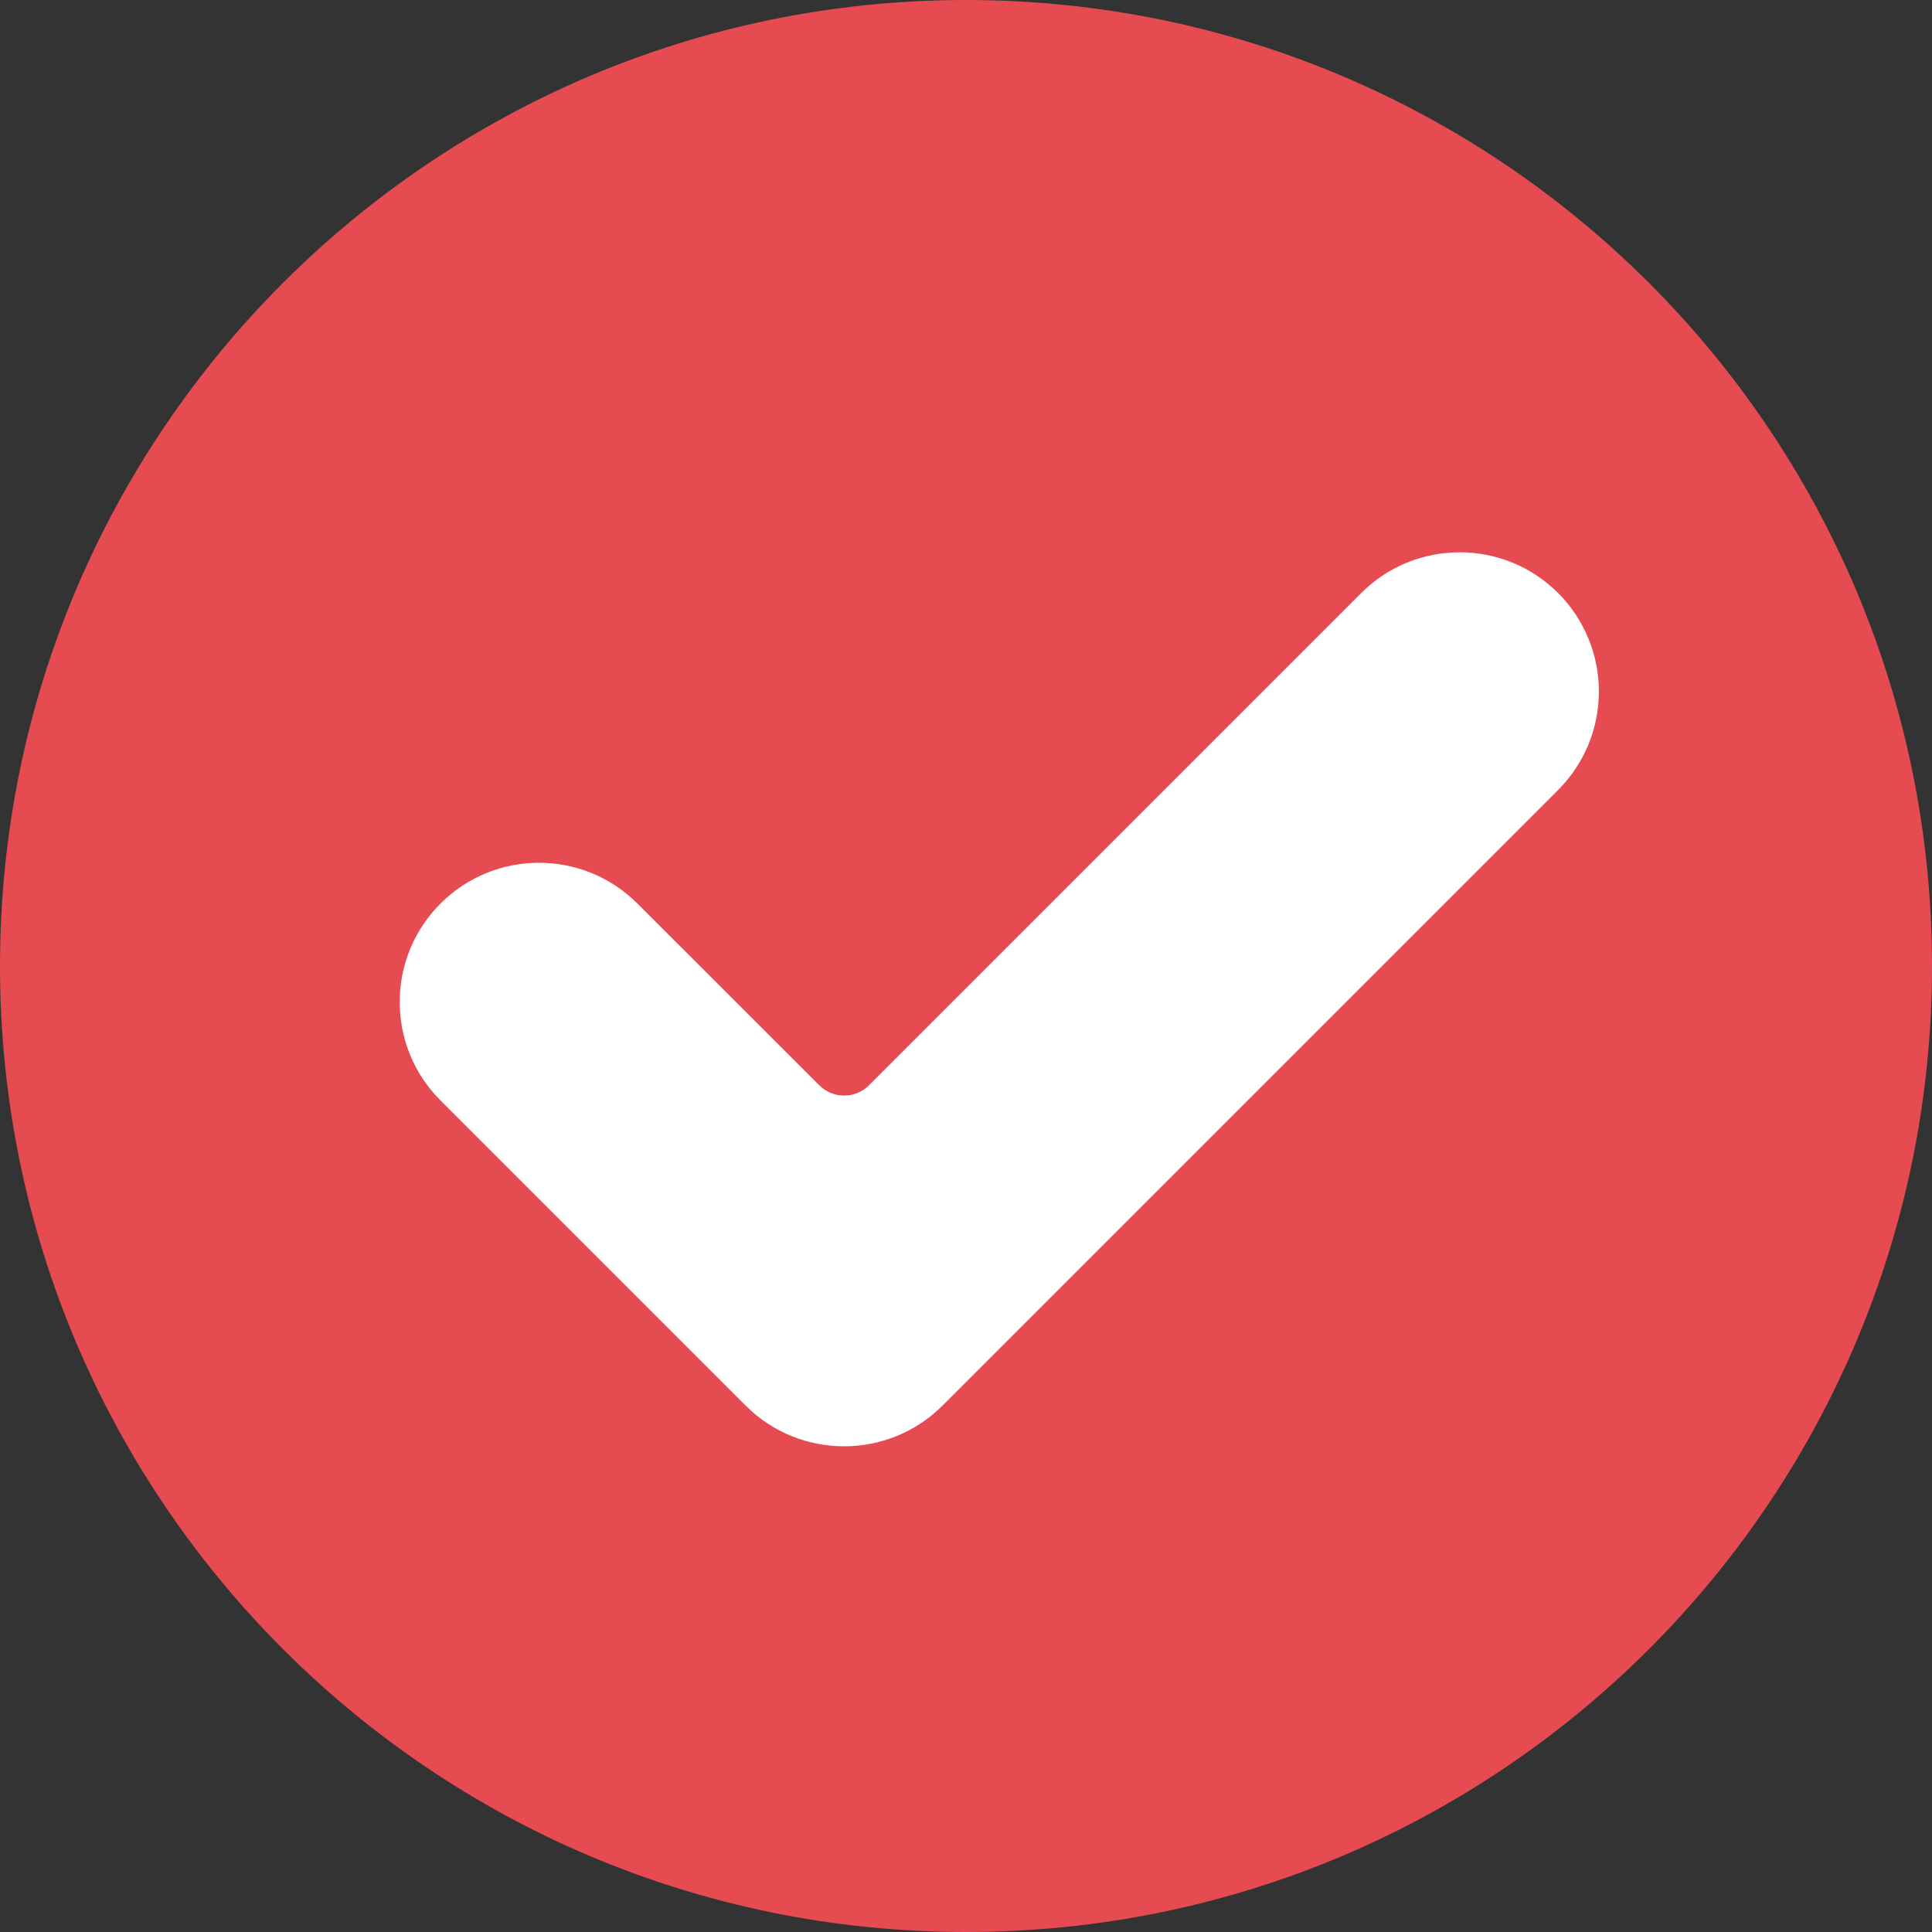 <?xml version="1.0" encoding="UTF-8"?> <svg xmlns="http://www.w3.org/2000/svg" width="19" height="19" viewBox="0 0 19 19" fill="none"><rect x="0" y="0" width="19" height="19" fill="#333333" stroke="none"/> <path fill-rule="evenodd" clip-rule="evenodd" d="M19 9.5C19 14.747 14.746 19 9.5 19C4.254 19 0 14.747 0 9.5C0 4.253 4.254 0 9.5 0C14.746 0 19 4.253 19 9.5Z" fill="#E64B52"></path> <g clip-path="url(#clip0_4_754)"> <path d="M9.269 13.823C8.735 14.357 7.867 14.357 7.333 13.823L4.332 10.822C3.797 10.288 3.797 9.42 4.332 8.886C4.867 8.351 5.734 8.351 6.269 8.886L8.057 10.673C8.192 10.808 8.411 10.808 8.546 10.673L13.387 5.832C13.921 5.298 14.789 5.298 15.323 5.832C15.58 6.089 15.724 6.438 15.724 6.801C15.724 7.164 15.58 7.512 15.323 7.769L9.269 13.823Z" fill="white"></path> </g> <defs> <clipPath id="clip0_4_754"> <rect width="11.793" height="11.793" fill="white" transform="translate(3.931 3.931)"></rect> </clipPath> </defs> </svg> 